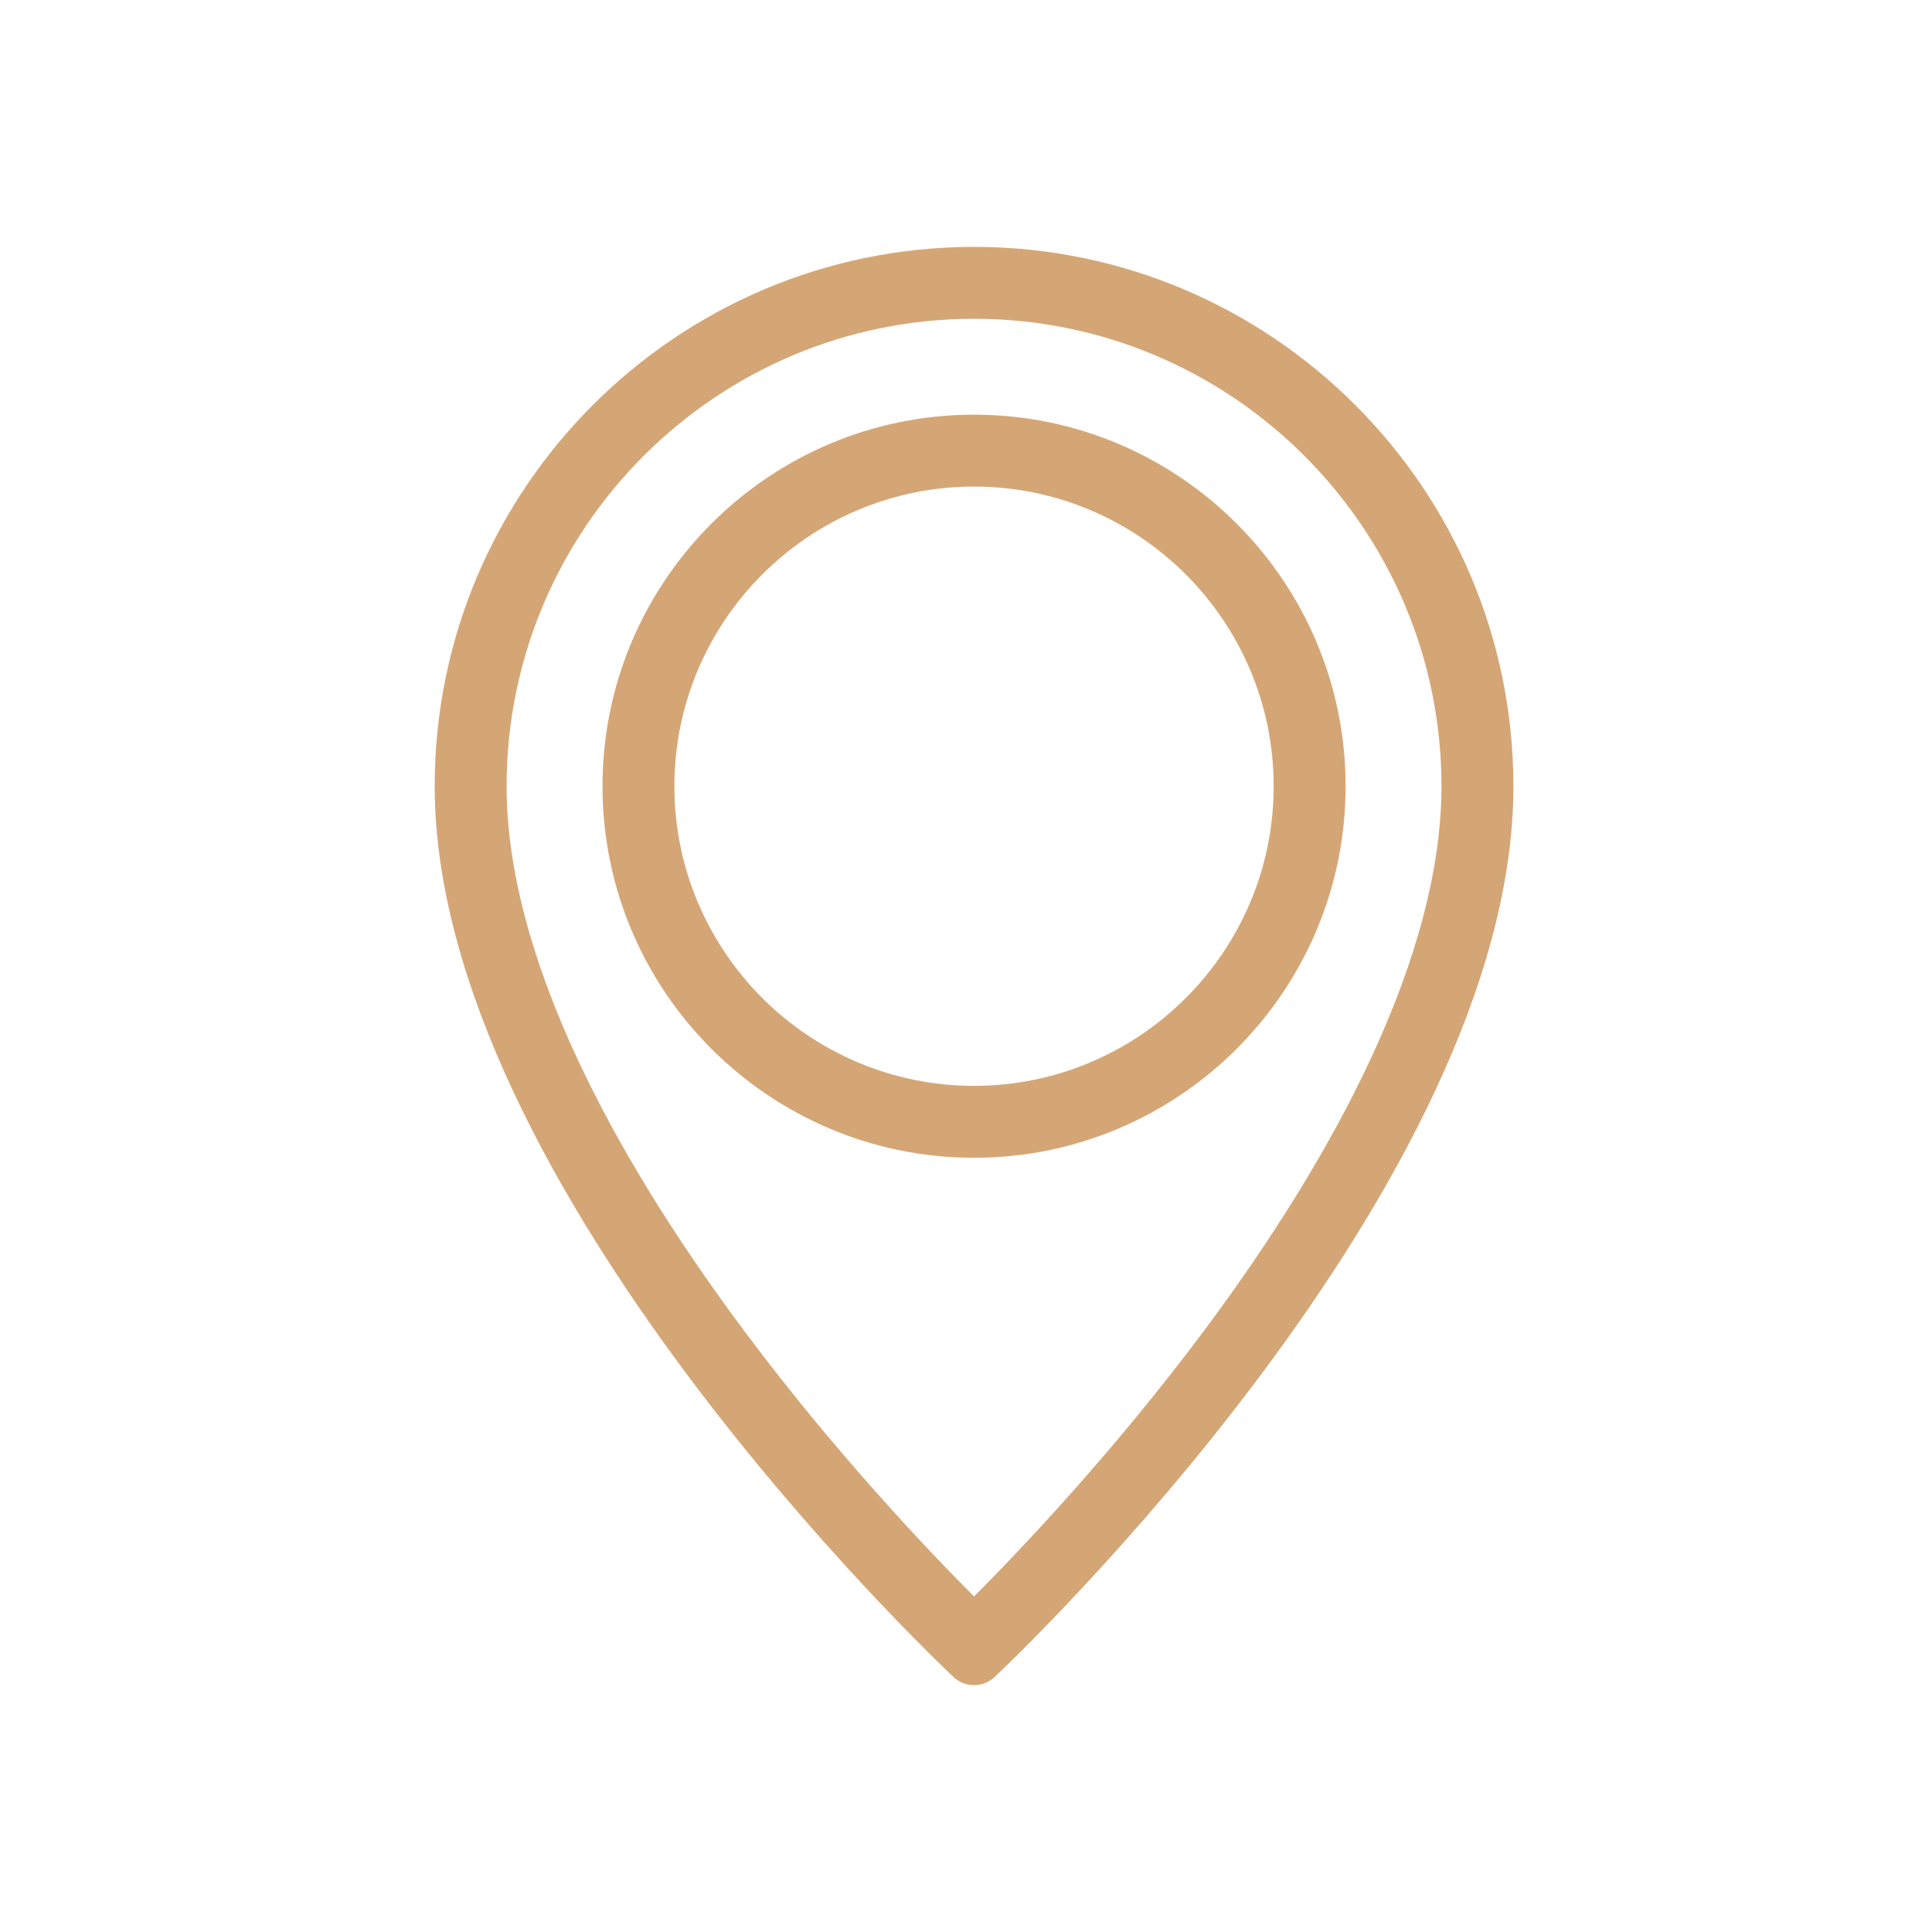<svg width="60" height="60" viewBox="0 0 60 60" fill="none" xmlns="http://www.w3.org/2000/svg">
<path d="M30.25 9.9C22.245 9.9 15.733 16.412 15.733 24.417C15.733 26.912 16.479 29.773 17.948 32.92C19.18 35.557 20.913 38.382 23.1 41.316C25.925 45.106 28.826 48.153 30.25 49.58C31.673 48.152 34.575 45.105 37.4 41.316C39.587 38.382 41.32 35.557 42.551 32.92C44.021 29.773 44.766 26.912 44.766 24.417C44.766 16.412 38.254 9.9 30.25 9.9ZM30.25 35.956C23.887 35.956 18.711 30.779 18.711 24.417C18.711 18.054 23.887 12.878 30.25 12.878C36.612 12.878 41.789 18.054 41.789 24.417C41.789 30.779 36.612 35.956 30.25 35.956ZM30.25 7.667C39.486 7.667 47 15.181 47 24.417C47 36.774 31.546 51.461 30.888 52.081C30.528 52.417 29.972 52.417 29.612 52.081C28.954 51.461 13.5 36.774 13.5 24.417C13.5 15.181 21.013 7.667 30.25 7.667ZM30.25 33.722C35.381 33.722 39.555 29.547 39.555 24.417C39.555 19.286 35.38 15.111 30.25 15.111C25.119 15.111 20.944 19.286 20.944 24.417C20.944 29.548 25.119 33.722 30.25 33.722Z" fill="#D5A675"/>
</svg>
